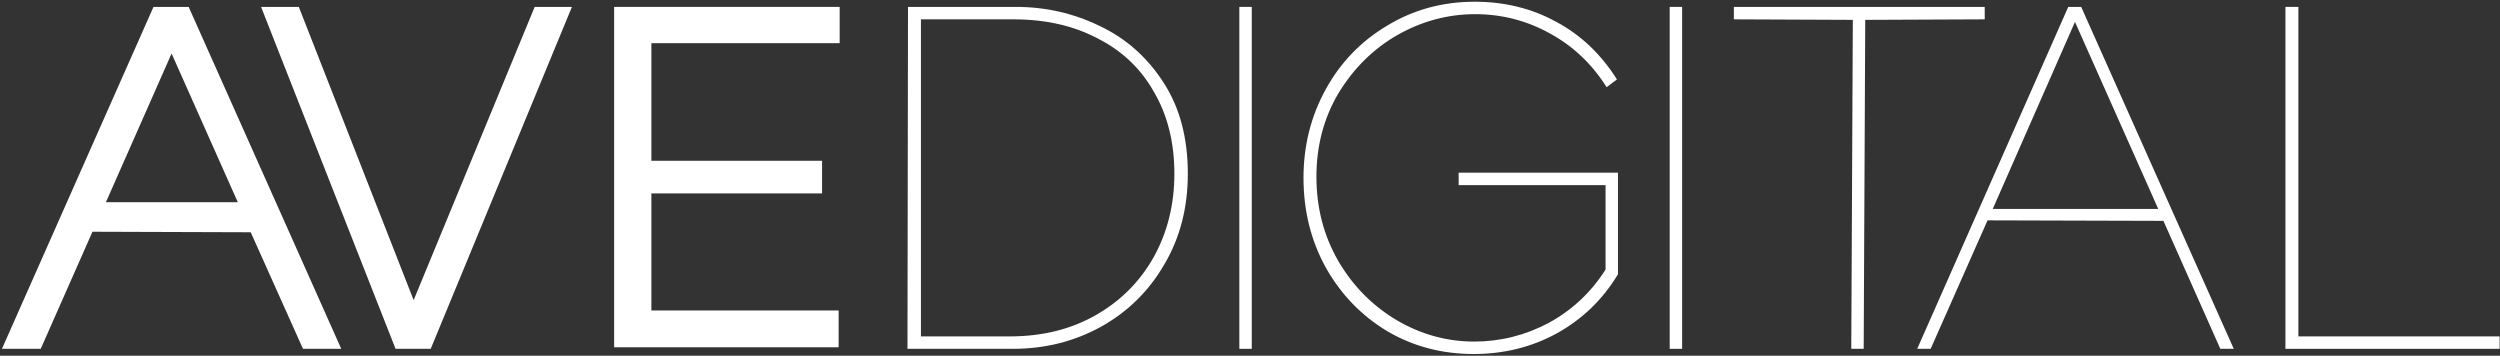 <svg width="253" height="36" viewBox="0 0 253 36" fill="none" xmlns="http://www.w3.org/2000/svg">
<rect x="0" y="0" width="253" height="36" fill="#333333" stroke="none"/>
<g clip-path="url(#clip0_10684_2805)">
<path d="M15.533 0.699H19.093L34.535 35.301H30.661L25.374 23.505L9.357 23.452L4.122 35.301H0.196L15.533 0.699ZM24.066 20.464L17.365 5.417L10.718 20.464H24.066Z" fill="white"/>
<path d="M26.42 0.699H30.241L41.861 30.373L54.11 0.699H57.879L43.589 35.301H40.029L26.42 0.699Z" fill="white"/>
<path d="M62.151 0.699H84.974V4.369H65.92V16.27H83.194V19.573H65.92V31.421H84.869V35.144H62.151V0.699Z" fill="white"/>
<path d="M91.89 0.699H102.83C105.831 0.699 108.657 1.346 111.31 2.639C113.962 3.897 116.108 5.802 117.748 8.353C119.388 10.87 120.208 13.946 120.208 17.581C120.208 21.041 119.406 24.116 117.8 26.808C116.23 29.499 114.084 31.596 111.362 33.099C108.675 34.567 105.726 35.301 102.516 35.301H91.837L91.89 0.699ZM102.202 34.043C105.482 34.043 108.378 33.326 110.891 31.893C113.403 30.46 115.358 28.503 116.753 26.021C118.149 23.505 118.847 20.691 118.847 17.581C118.847 14.435 118.167 11.691 116.806 9.349C115.48 6.973 113.578 5.155 111.1 3.897C108.657 2.604 105.813 1.957 102.568 1.957H93.198V34.043H102.202Z" fill="white"/>
<path d="M125.422 0.699H126.678V35.301H125.422V0.699Z" fill="white"/>
<path d="M149.135 35.825C145.925 35.825 143.011 35.056 140.394 33.519C137.776 31.946 135.7 29.796 134.165 27.07C132.664 24.344 131.914 21.32 131.914 18C131.914 14.75 132.664 11.761 134.165 9.035C135.665 6.309 137.742 4.159 140.394 2.586C143.046 0.979 145.995 0.175 149.24 0.175C152.276 0.175 155.033 0.856 157.51 2.219C159.988 3.548 162.03 5.487 163.635 8.039L162.588 8.825C161.122 6.484 159.203 4.666 156.83 3.373C154.492 2.08 151.979 1.433 149.292 1.433C146.535 1.433 143.918 2.132 141.441 3.53C138.998 4.928 137.009 6.885 135.473 9.402C133.973 11.918 133.222 14.75 133.222 17.895C133.222 21.006 133.955 23.837 135.421 26.388C136.887 28.905 138.841 30.897 141.284 32.365C143.761 33.833 146.396 34.567 149.188 34.567C151.84 34.567 154.352 33.938 156.725 32.68C159.098 31.387 161.018 29.587 162.483 27.28V18.734H147.617V17.476H163.739V27.752C162.204 30.303 160.145 32.295 157.563 33.728C155.015 35.126 152.206 35.825 149.135 35.825Z" fill="white"/>
<path d="M168.974 0.699H170.231V35.301H168.974V0.699Z" fill="white"/>
<path d="M187.506 2.01L175.467 1.957V0.699H200.854V1.957L188.762 2.01L188.605 35.301H187.349L187.506 2.01Z" fill="white"/>
<path d="M209.307 0.699H210.616L226.057 35.301H224.696L218.938 22.351L201.141 22.299L195.383 35.301H194.022L209.307 0.699ZM218.415 21.146L209.988 2.219L201.665 21.146H218.415Z" fill="white"/>
<path d="M231.287 0.699H232.596V34.043H252.958V35.301H231.287V0.699Z" fill="white"/>
</g>
<defs>
<clipPath id="clip0_10684_2805">
<rect width="253" height="36" fill="white"/>
</clipPath>
</defs>
</svg>
